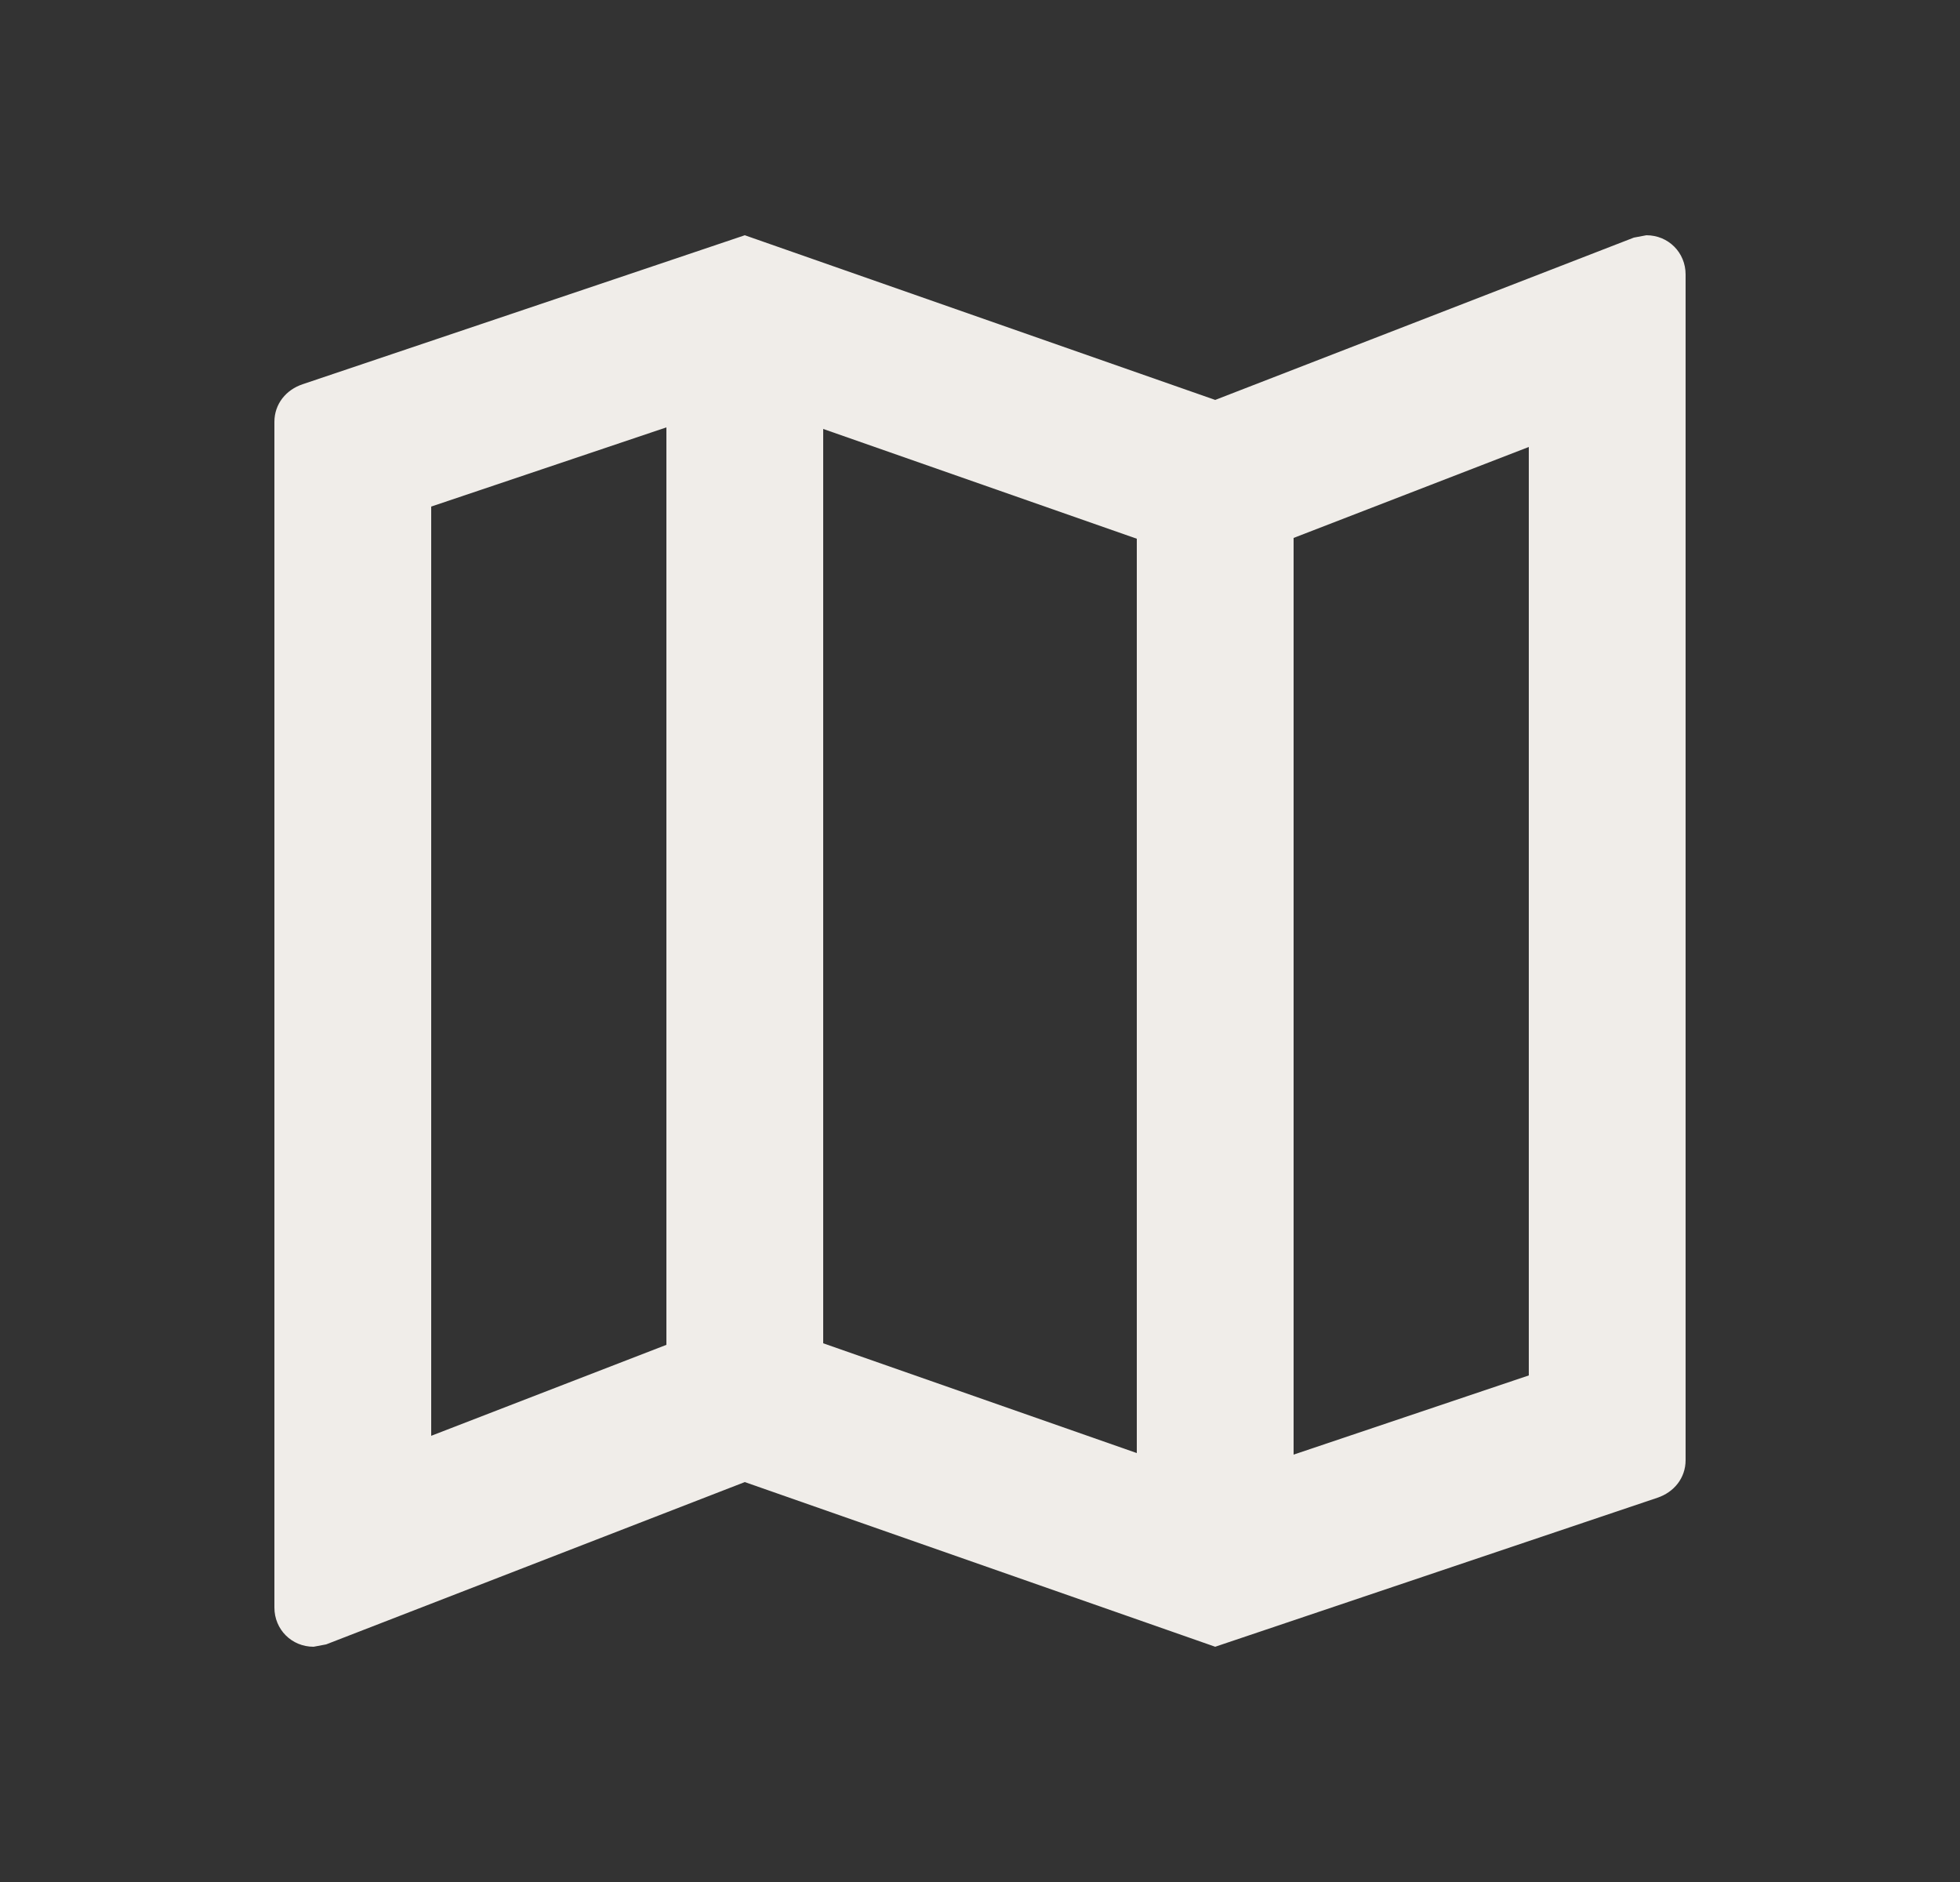 <svg width="25" height="24" viewBox="0 0 25 24" fill="none" xmlns="http://www.w3.org/2000/svg">
<rect x="0" y="0" width="25" height="24" fill="#333333" stroke="none"/>
<path d="M21 3L20.84 3.03L15.5 5.1L9.5 3L3.86 4.9C3.65 4.97 3.5 5.15 3.5 5.38V20.5C3.5 20.78 3.72 21 4 21L4.16 20.97L9.5 18.9L15.5 21L21.14 19.1C21.35 19.03 21.5 18.85 21.5 18.62V3.5C21.5 3.22 21.28 3 21 3ZM10.5 5.47L14.5 6.87V18.53L10.5 17.13V5.47ZM5.5 6.46L8.5 5.45V17.15L5.5 18.31V6.46ZM19.5 17.54L16.5 18.55V6.86L19.5 5.7V17.54Z" fill="#F0EDE9"/>
</svg>
